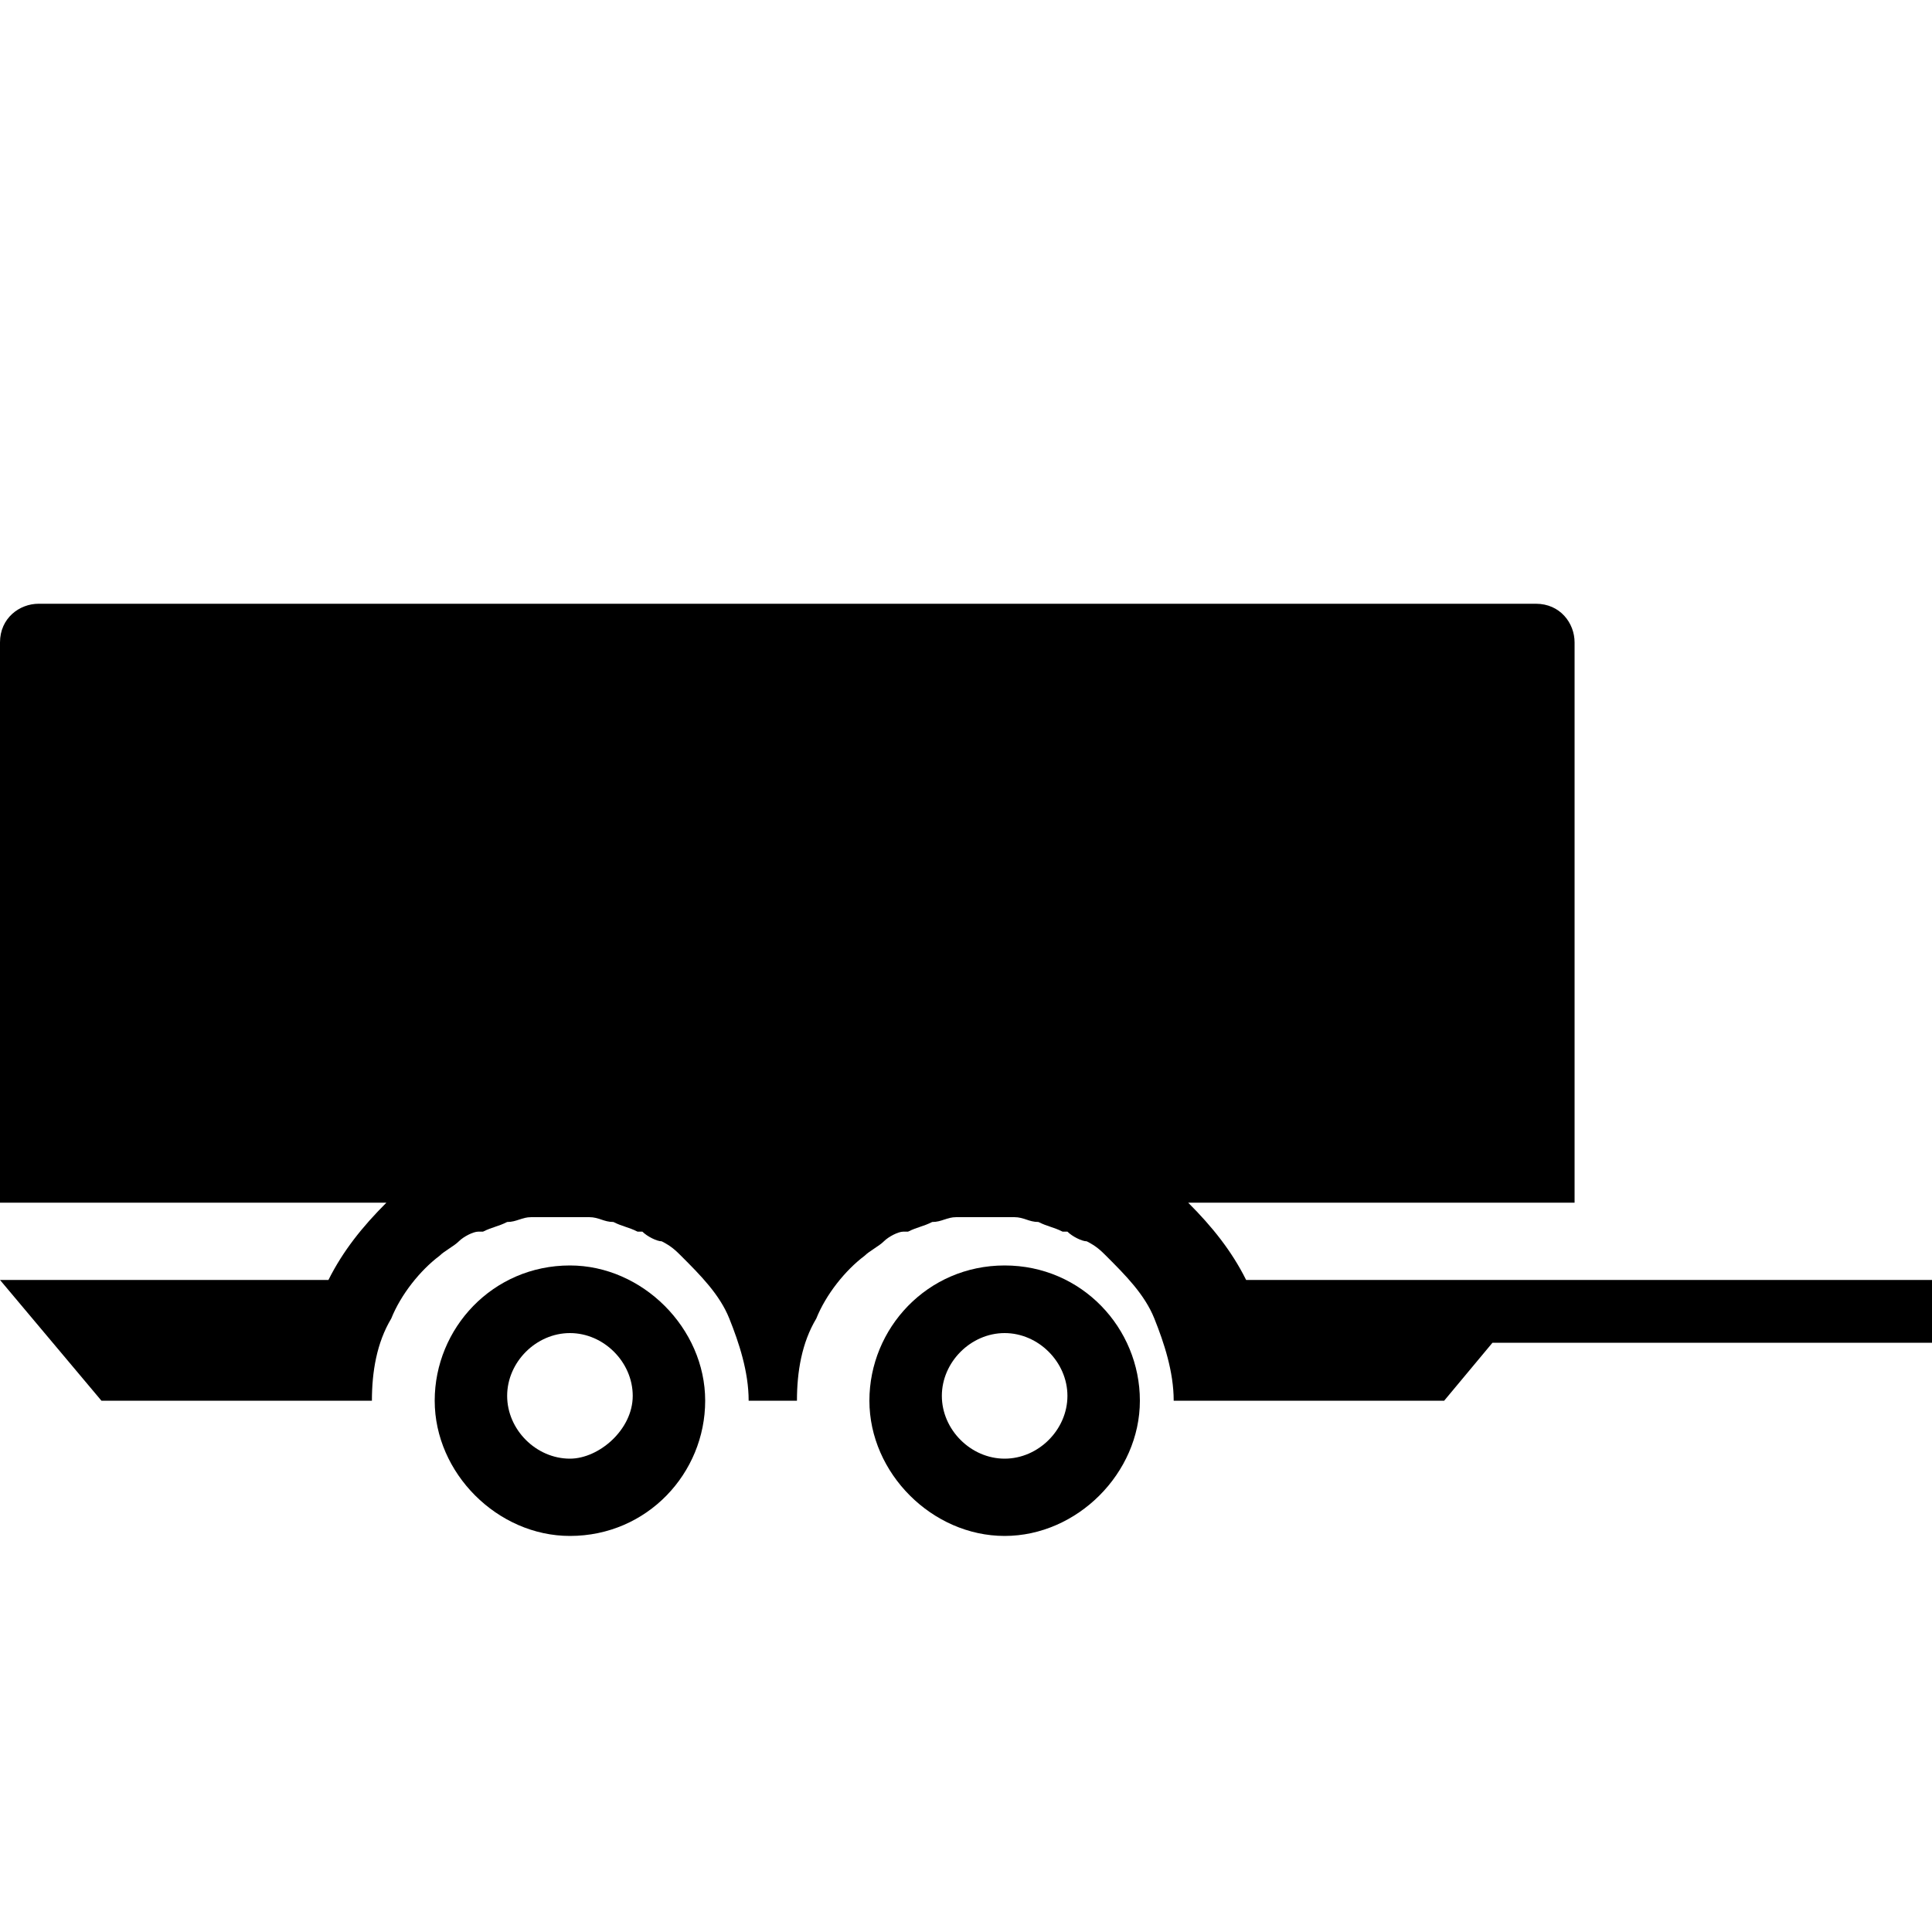 <svg version="1.1" class="cat-icon" xmlns="http://www.w3.org/2000/svg" xmlns:xlink="http://www.w3.org/1999/xlink"
     x="0px" y="0px"
     width="40px" height="40px" viewBox="0 0 40 40" style="enable-background:new 0 0 40 40;" xml:space="preserve">
        <g>
            <path class="st0" d="M20.8,26.2c-1.6,0-2.8,1.3-2.8,2.8s1.3,2.8,2.8,2.8s2.8-1.3,2.8-2.8S22.4,26.2,20.8,26.2z M20.8,30.2
                c-0.7,0-1.3-0.6-1.3-1.3s0.6-1.3,1.3-1.3s1.3,0.6,1.3,1.3S21.5,30.2,20.8,30.2z"/>
            <path class="st0" d="M11.8,26.2c-1.6,0-2.8,1.3-2.8,2.8s1.3,2.8,2.8,2.8c1.6,0,2.8-1.3,2.8-2.8S13.3,26.2,11.8,26.2z M11.8,30.2
                c-0.7,0-1.3-0.6-1.3-1.3s0.6-1.3,1.3-1.3c0.7,0,1.3,0.6,1.3,1.3S12.4,30.2,11.8,30.2z"/>
            <path class="st0" d="M32.6,26.5h-1.5h-5.3c-0.3-0.6-0.7-1.1-1.2-1.6h8v-2.3v-5.1v-4.2c0-0.4-0.3-0.8-0.8-0.8h-31
                c-0.4,0-0.8,0.3-0.8,0.8v4.2v5.1v2.3h8c-0.5,0.5-0.9,1-1.2,1.6H0L2.1,29h4.6c0,0,0,0,0,0h1c0,0,0,0,0,0c0-0.6,0.1-1.2,0.4-1.7
                c0.2-0.5,0.6-1,1-1.3c0,0,0,0,0,0c0.1-0.1,0.3-0.2,0.4-0.3c0,0,0,0,0,0c0.1-0.1,0.3-0.2,0.4-0.2c0,0,0.1,0,0.1,0
                c0.2-0.1,0.3-0.1,0.5-0.2c0,0,0,0,0,0c0.2,0,0.3-0.1,0.5-0.1c0,0,0.1,0,0.1,0c0.2,0,0.4,0,0.5,0c0.2,0,0.4,0,0.5,0c0,0,0.1,0,0.1,0
                c0.2,0,0.3,0.1,0.5,0.1c0,0,0,0,0,0c0.2,0.1,0.3,0.1,0.5,0.2c0,0,0.1,0,0.1,0c0.1,0.1,0.3,0.2,0.4,0.2c0,0,0,0,0,0
                c0.2,0.1,0.3,0.2,0.4,0.3c0,0,0,0,0,0c0.4,0.4,0.8,0.8,1,1.3c0.2,0.5,0.4,1.1,0.4,1.7c0,0,0,0,0,0h1c0,0,0,0,0,0
                c0-0.6,0.1-1.2,0.4-1.7c0.2-0.5,0.6-1,1-1.3c0,0,0,0,0,0c0.1-0.1,0.3-0.2,0.4-0.3c0,0,0,0,0,0c0.1-0.1,0.3-0.2,0.4-0.2
                c0,0,0.1,0,0.1,0c0.2-0.1,0.3-0.1,0.5-0.2c0,0,0,0,0,0c0.2,0,0.3-0.1,0.5-0.1c0,0,0.1,0,0.1,0c0.2,0,0.4,0,0.5,0c0.2,0,0.4,0,0.5,0
                c0,0,0.1,0,0.1,0c0.2,0,0.3,0.1,0.5,0.1c0,0,0,0,0,0c0.2,0.1,0.3,0.1,0.5,0.2c0,0,0.1,0,0.1,0c0.1,0.1,0.3,0.2,0.4,0.2c0,0,0,0,0,0
                c0.2,0.1,0.3,0.2,0.4,0.3c0,0,0,0,0,0c0.4,0.4,0.8,0.8,1,1.3c0.2,0.5,0.4,1.1,0.4,1.7c0,0,0,0,0,0h1c0,0,0,0,0,0h4.6l1-1.2H40v-1.3
                H32.6z"/>
        </g>
        </svg>
